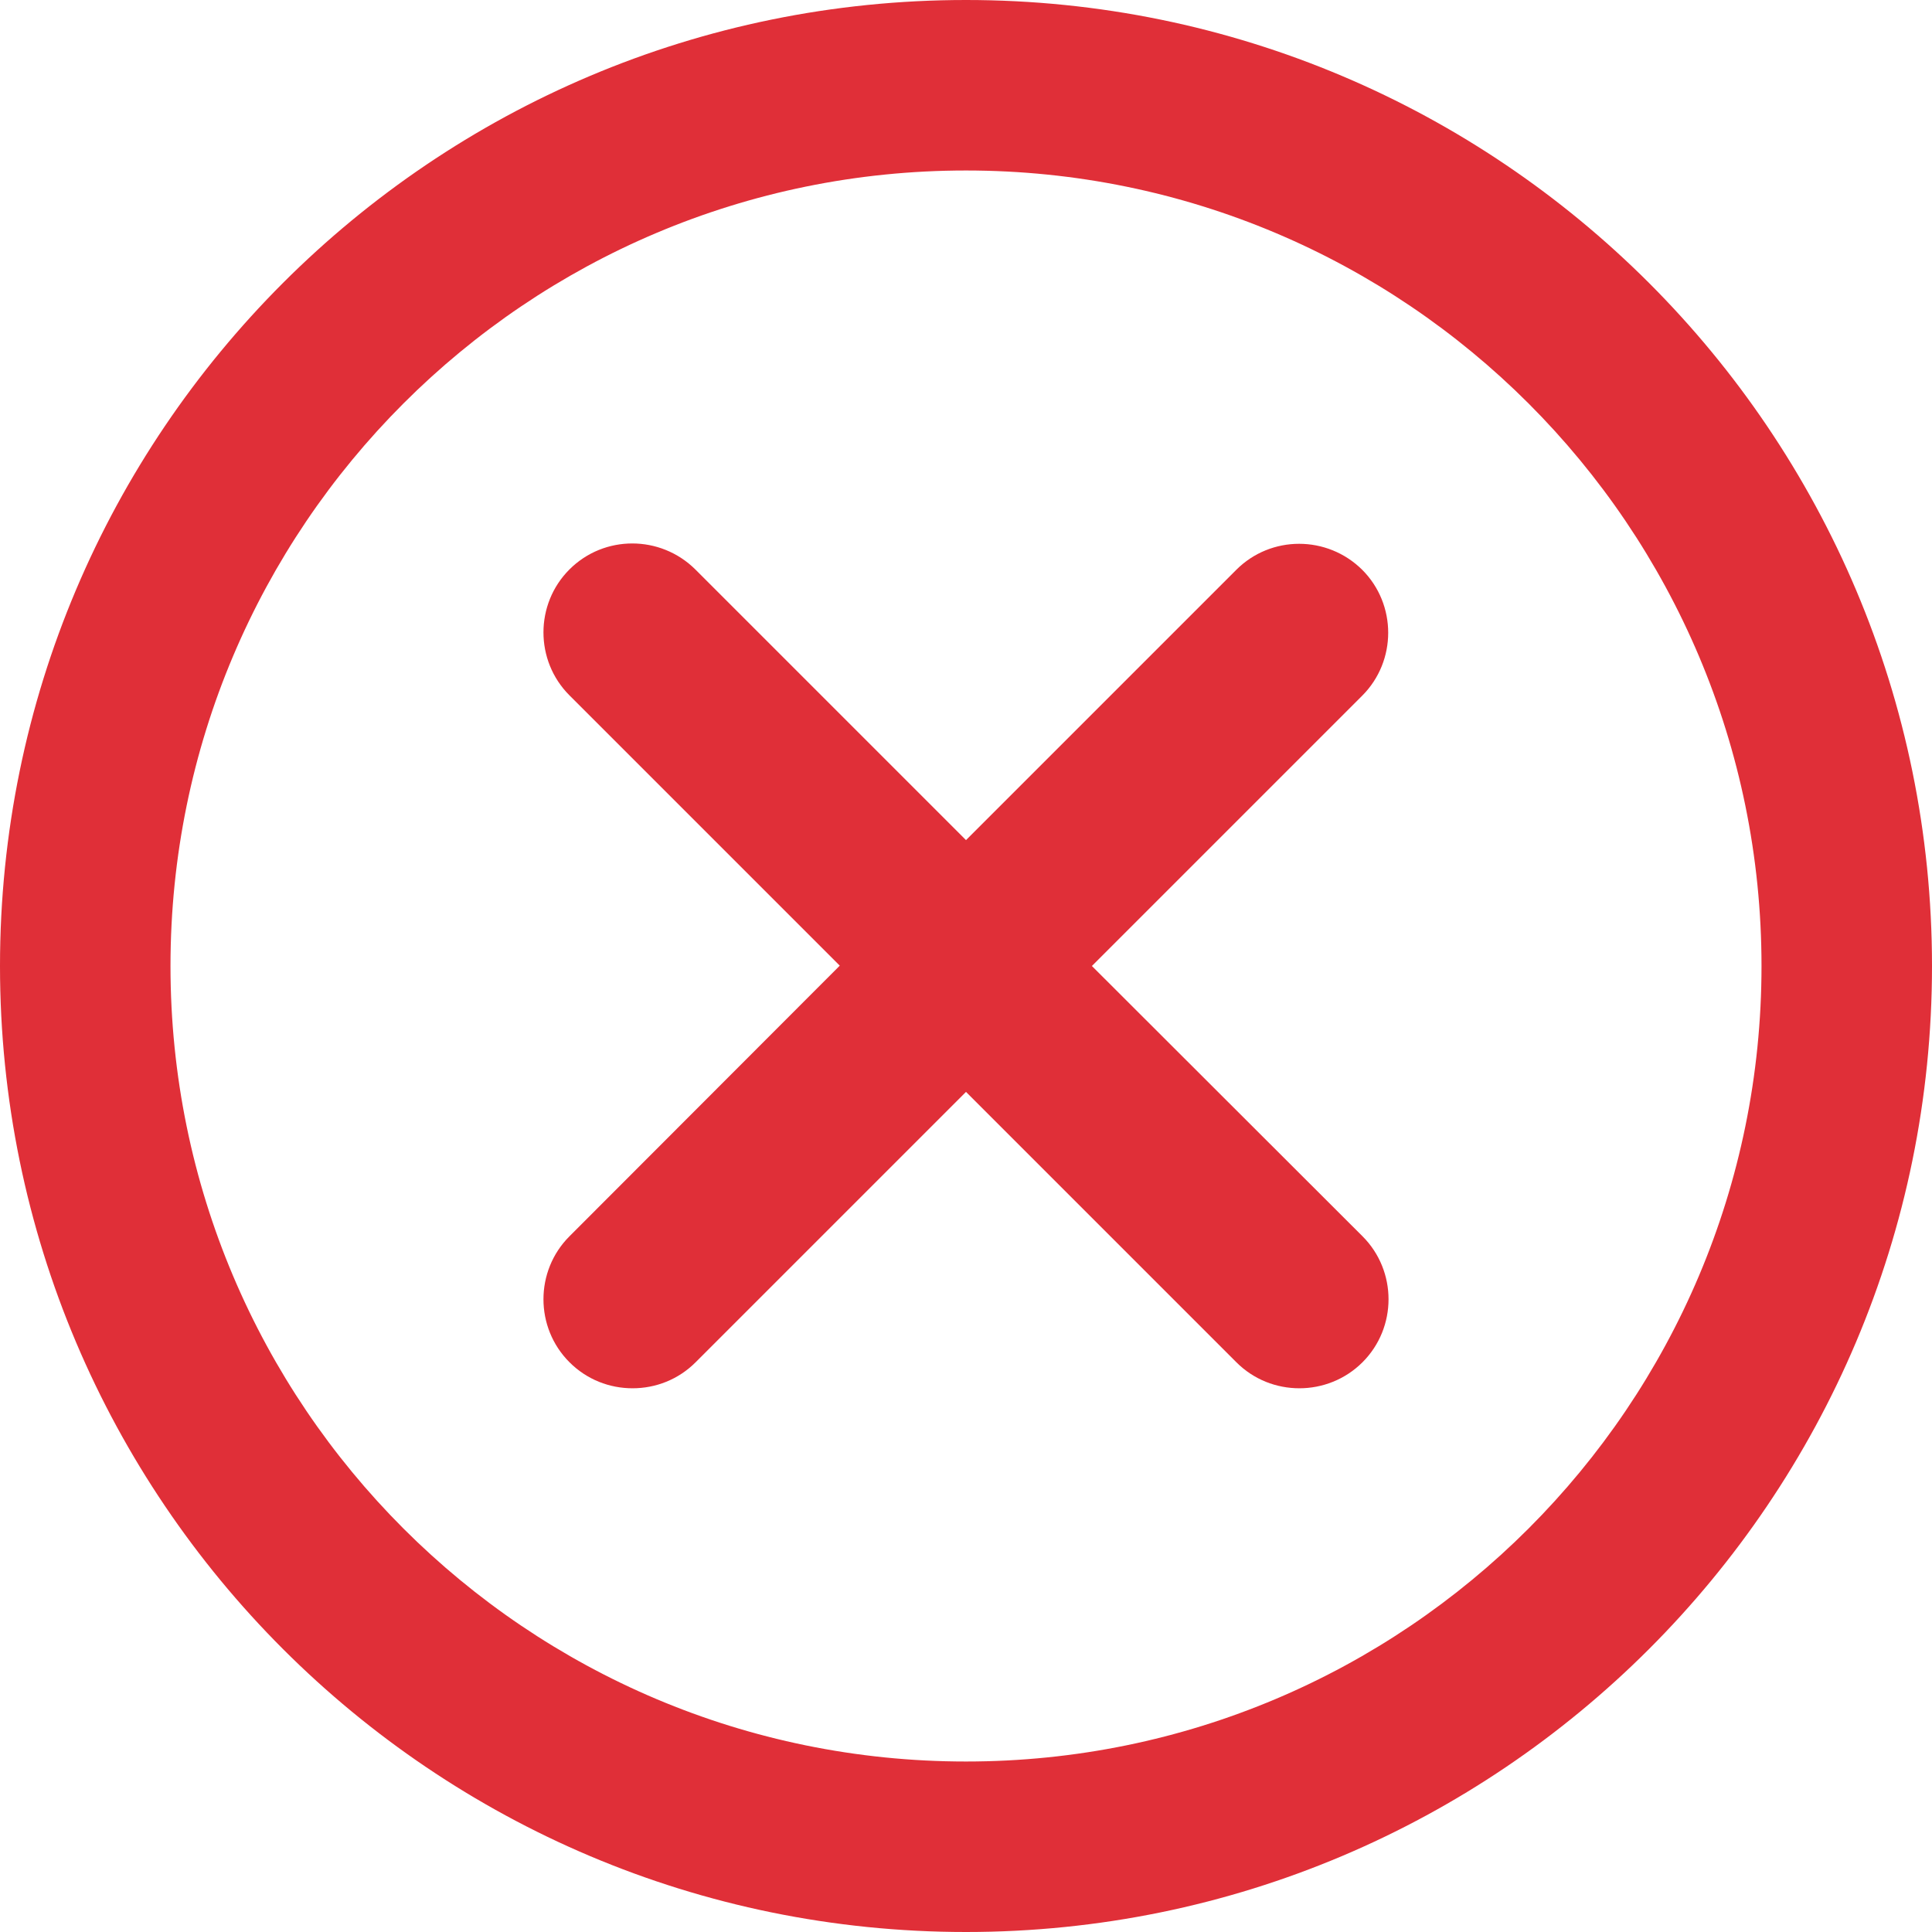 <svg xmlns="http://www.w3.org/2000/svg" xmlns:xlink="http://www.w3.org/1999/xlink" id="Objects" x="0px" y="0px" viewBox="0 0 563.2 563.2" style="enable-background:new 0 0 563.2 563.2;" xml:space="preserve"><style type="text/css">	.st0{fill:#E02F38;}</style><g>	<path class="st0" d="M281.6,0C126.1,0,0,126.1,0,281.6s126.1,281.6,281.6,281.6s281.6-126.1,281.6-281.6S437.1,0,281.6,0z   M281.6,513.5c-128.1,0-231.9-103.8-231.9-231.9c0-128.1,103.8-231.9,231.9-231.9c128.1,0,231.9,103.8,231.9,231.9  C513.5,409.7,409.7,513.5,281.6,513.5z"></path>	<path class="st0" d="M318.3,281.6l78.8-78.8c10.1-10.1,10.1-26.6,0-36.7c-10.2-10.1-26.6-10.1-36.7,0l-78.8,78.8L202.7,166  c-10.2-10.1-26.6-10.1-36.7,0c-10.1,10.1-10.1,26.6,0,36.7l78.8,78.8L166,360.4c-10.1,10.1-10.1,26.6,0,36.7  c5.1,5.1,11.7,7.6,18.4,7.6s13.3-2.5,18.4-7.6l78.8-78.8l78.8,78.8c5.1,5.1,11.7,7.6,18.4,7.6c6.6,0,13.3-2.5,18.4-7.6  c10.1-10.1,10.1-26.6,0-36.7L318.3,281.6z"></path></g></svg>